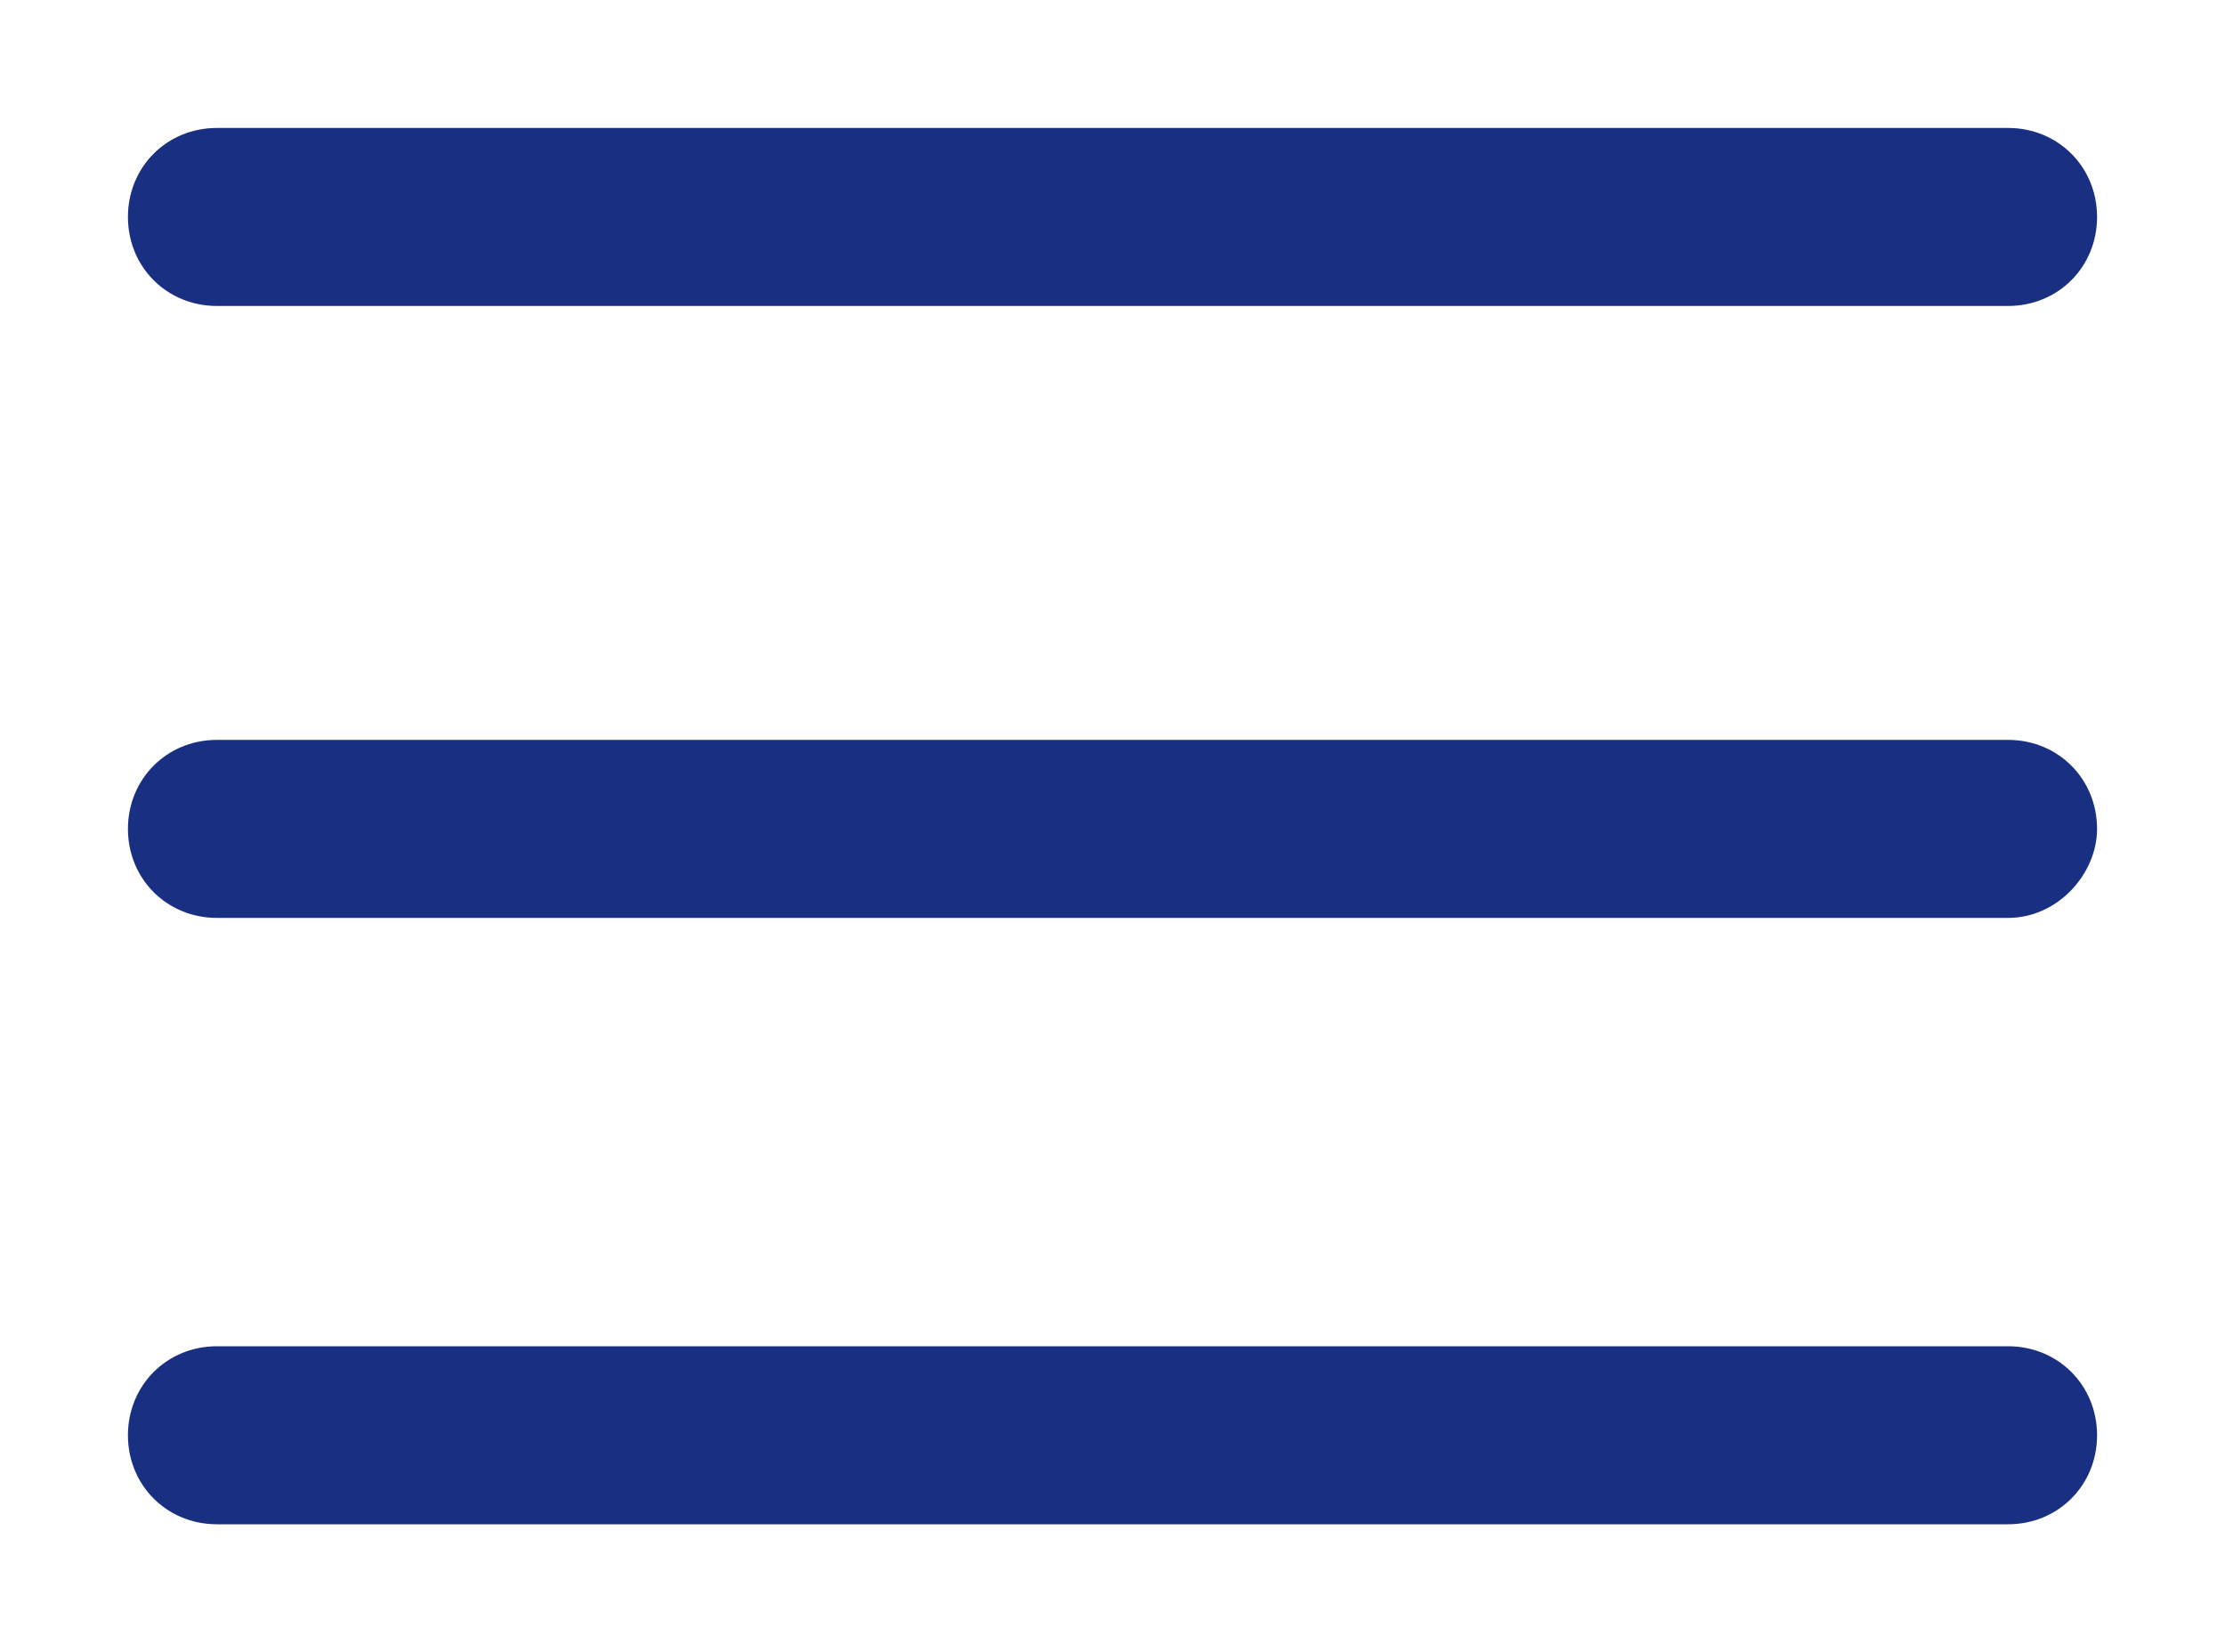<?xml version="1.0" encoding="UTF-8"?> <!-- Generator: Adobe Illustrator 25.2.3, SVG Export Plug-In . SVG Version: 6.00 Build 0) --> <svg xmlns="http://www.w3.org/2000/svg" xmlns:xlink="http://www.w3.org/1999/xlink" id="Слой_1" x="0px" y="0px" width="40px" height="29.7px" viewBox="0 0 40 29.7" style="enable-background:new 0 0 40 29.7;" xml:space="preserve"> <style type="text/css"> .st0{display:none;} .st1{display:inline;} .st2{fill:#FFFFFF;stroke:#FFFFFF;stroke-width:2;stroke-miterlimit:10;} .st3{fill:#659E4A;} .st4{fill:#659E4A;stroke:#FFFFFF;stroke-width:3;stroke-miterlimit:10;} .st5{fill:#192F82;} </style> <g id="Слой_1_2_" class="st0"> <g id="Слой_3" class="st1"> <circle class="st2" cx="19.8" cy="14.6" r="47.6"></circle> </g> <g id="Слой_1_1_" class="st1"> <path class="st3" d="M13.8,27.1c0-2.4,0-4.7,0-6.9c0-2.1,0-4.3,0-6.4s0-4.3,0-6.4s0-4.3,0-6.4s0-4.3,0-6.4c0-2.5,0-4.9,0-7.4 c0-2.3,1.9-4.6,4.2-5.2c3.1-0.9,6.1,0.5,7.4,3.5c0.3,0.8,0.4,1.6,0.4,2.5c0,12.9,0,25.7,0,38.6c0,0.2,0,0.3,0,0.6 c0.1-0.1,0.2-0.2,0.3-0.3c2.8-2.8,5.7-5.7,8.5-8.5c2.9-2.9,7.9-2.1,9.7,1.6c1.1,2.4,0.7,5-1.2,6.9c-3.5,3.5-7,7-10.5,10.5 c-2.7,2.7-5.5,5.5-8.2,8.2c-1,1-2.1,1.7-3.4,1.9c-2.1,0.4-3.9-0.2-5.4-1.7c-5-5-10-10-15.1-15.1c-1.3-1.3-2.7-2.6-4-4 c-1.6-1.6-2.1-3.6-1.5-5.8c0.6-2.3,2.2-3.7,4.5-4.2c2.2-0.5,4,0.2,5.6,1.7c2.8,2.8,5.6,5.6,8.4,8.4C13.5,26.8,13.6,26.9,13.8,27.1 z"></path> </g> <g id="Слой_2_1_" class="st1"> <ellipse class="st4" cx="20.5" cy="36.8" rx="25.8" ry="10.8"></ellipse> <ellipse class="st4" cx="20.5" cy="24" rx="25.8" ry="10.8"></ellipse> <ellipse class="st4" cx="20.5" cy="10.2" rx="25.8" ry="10.8"></ellipse> <ellipse class="st4" cx="20.5" cy="-4.2" rx="25.8" ry="10.8"></ellipse> </g> </g> <g id="Слой_2_2_"> <g> <path class="st5" d="M36.1,5.5H3.9C3,5.5,2.3,4.8,2.3,3.9l0,0C2.3,3,3,2.3,3.9,2.3h32.2c0.9,0,1.6,0.7,1.6,1.6l0,0 C37.7,4.8,37,5.5,36.1,5.5z"></path> <path class="st5" d="M36.1,16.5H3.9c-0.9,0-1.6-0.7-1.6-1.6l0,0c0-0.9,0.7-1.6,1.6-1.6h32.2c0.9,0,1.6,0.7,1.6,1.6l0,0 C37.7,15.7,37,16.5,36.1,16.5z"></path> <path class="st5" d="M36.1,27.4H3.9c-0.9,0-1.6-0.7-1.6-1.6l0,0c0-0.9,0.7-1.6,1.6-1.6h32.2c0.9,0,1.6,0.7,1.6,1.6l0,0 C37.7,26.7,37,27.4,36.1,27.4z"></path> </g> </g> </svg> 